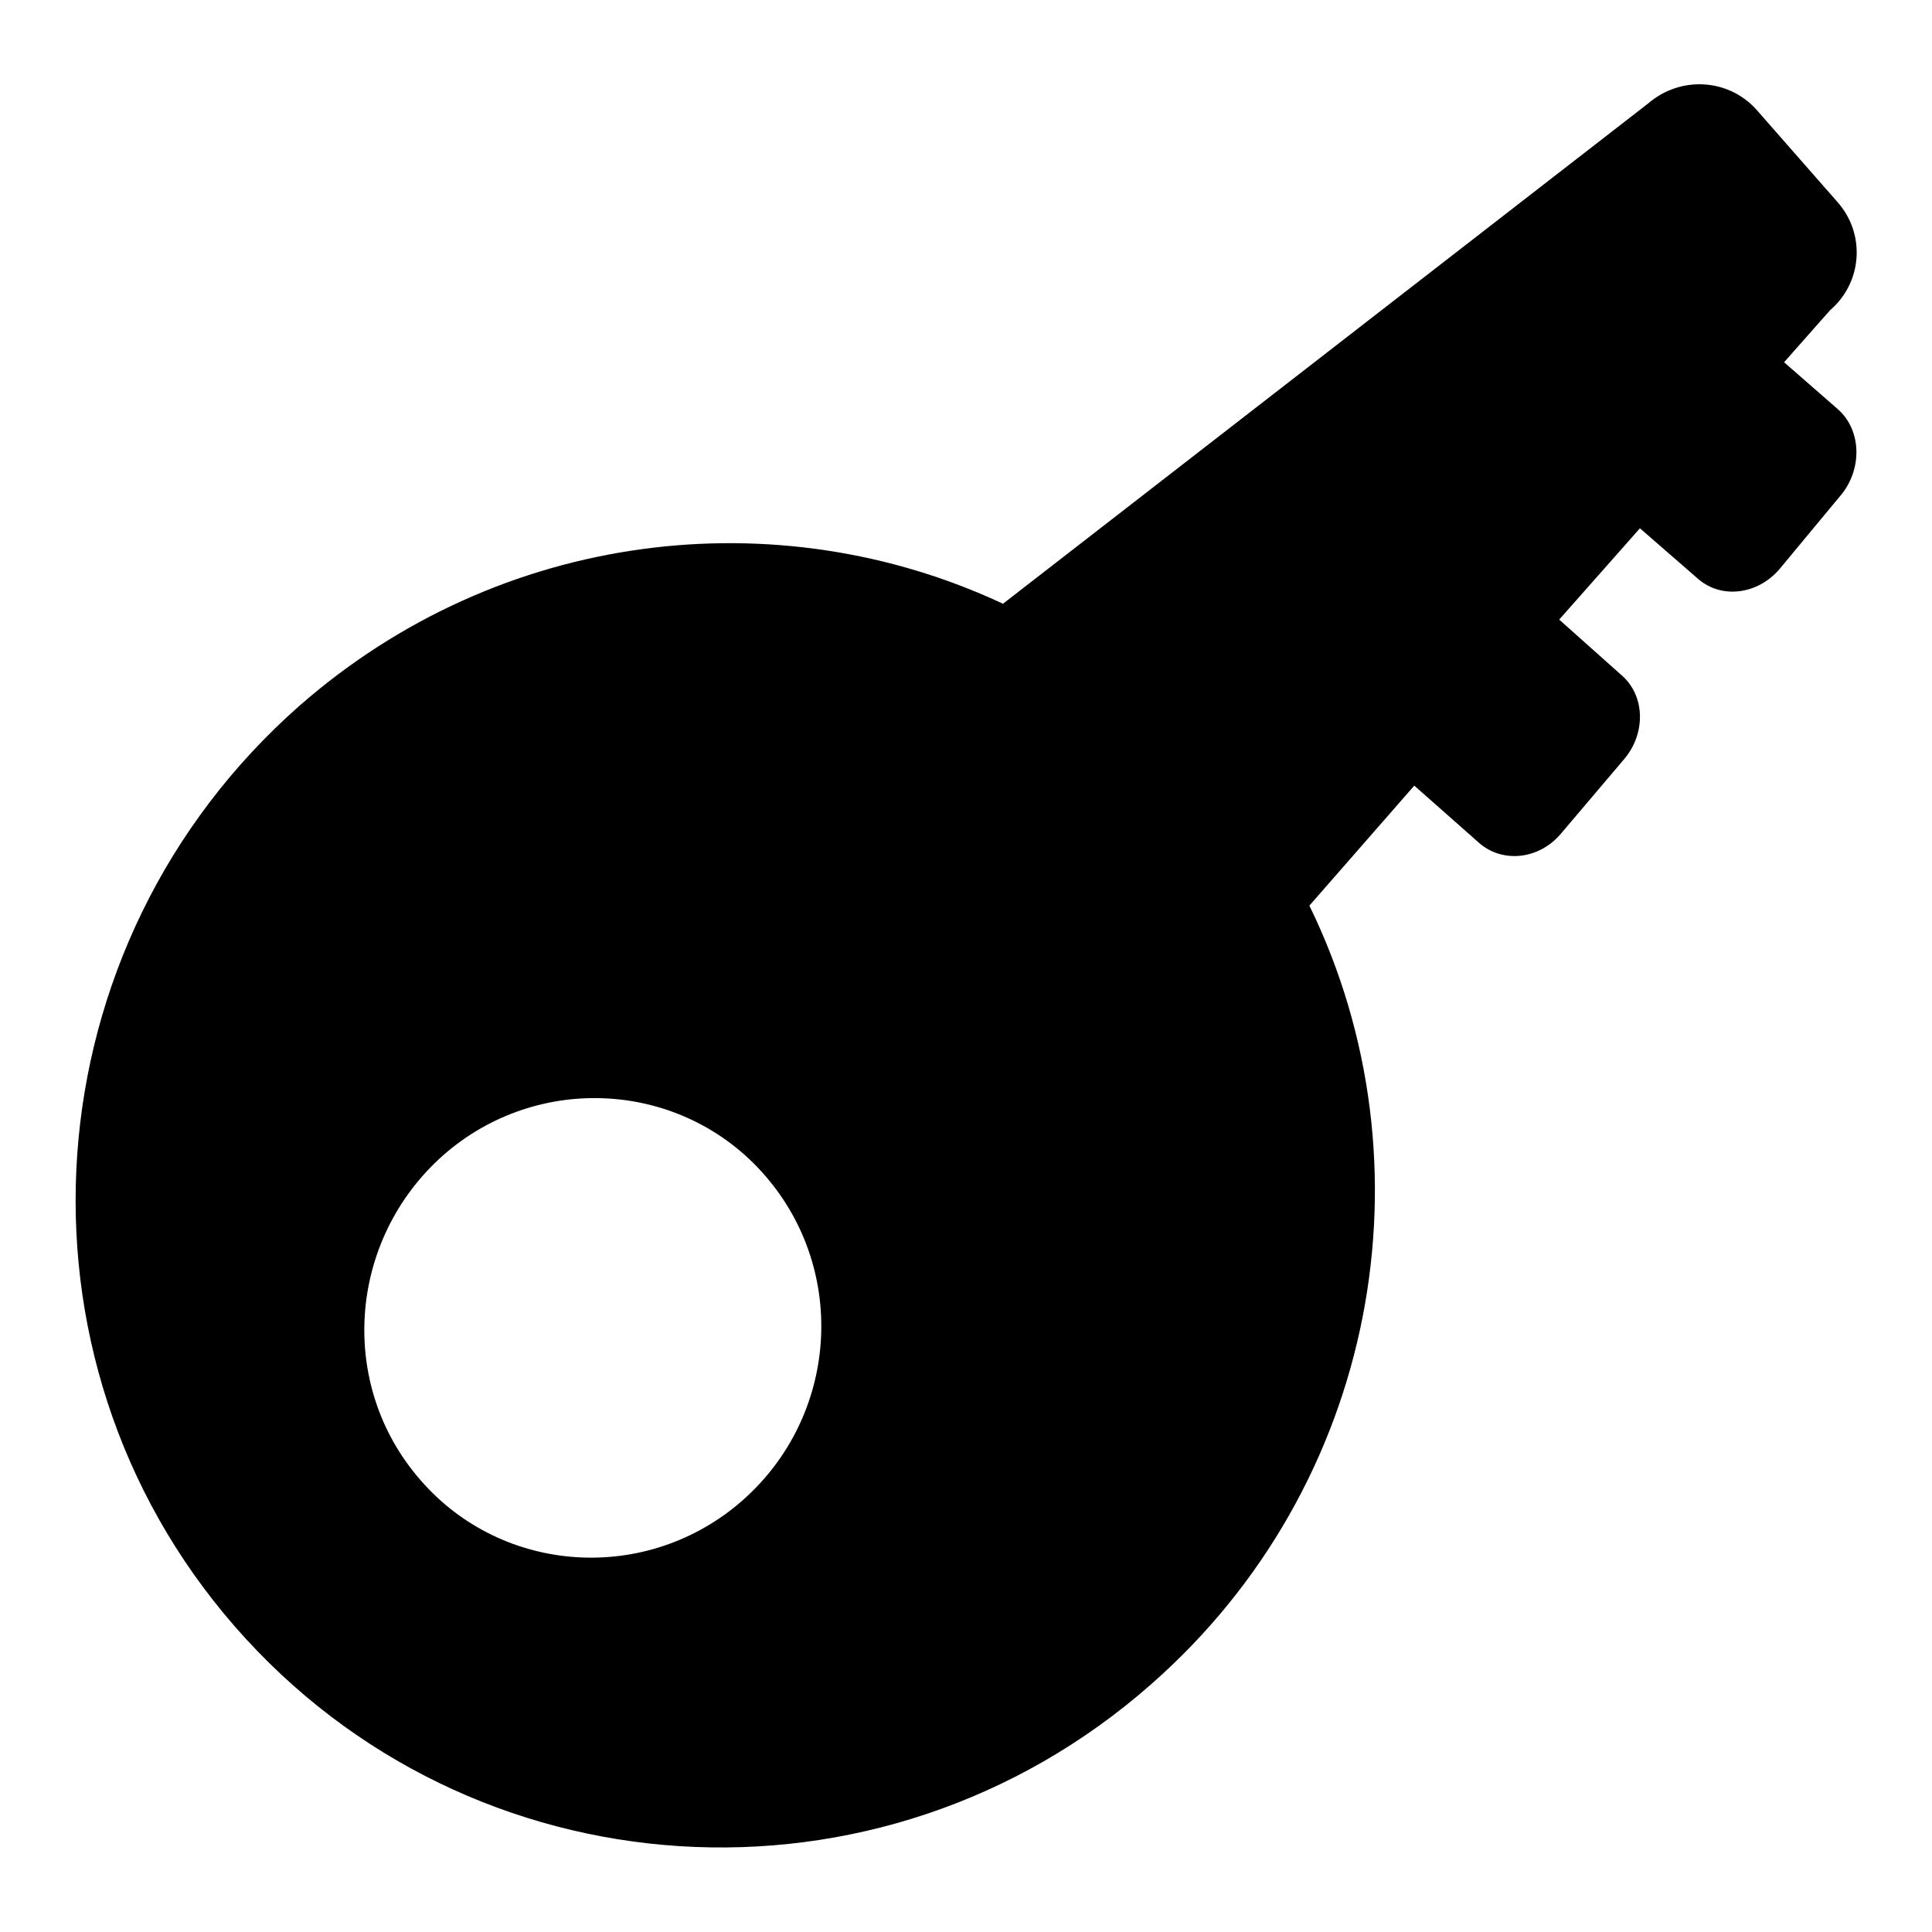<?xml version="1.0" encoding="utf-8"?>
<!-- Svg Vector Icons : http://www.onlinewebfonts.com/icon -->
<!DOCTYPE svg PUBLIC "-//W3C//DTD SVG 1.1//EN" "http://www.w3.org/Graphics/SVG/1.1/DTD/svg11.dtd">
<svg version="1.1" xmlns="http://www.w3.org/2000/svg" xmlns:xlink="http://www.w3.org/1999/xlink" x="0px" y="0px" viewBox="0 0 256 256" enable-background="new 0 0 256 256" xml:space="preserve">
<g> <path fill="#000000" d="M243.5,54.2l-7.1-6.2l6.1-6.9c4.3-3.7,4.7-10.1,1-14.3l-10.7-12.2c-3.7-4.2-10.1-4.6-14.4-0.9l-85.5,66.3 C103,66,66.3,70.2,39.7,93.5c-35.9,31.6-39.8,86.2-8.6,122c31.2,35.8,85.5,39.3,121.4,7.7c30.1-26.4,37.7-69,21-103.2l13.9-15.9 l8.6,7.6c3.1,2.7,7.9,2.2,10.8-1.2l8.4-9.9c2.9-3.4,2.8-8.4-0.3-11.1l-8.3-7.4L217.3,70l7.7,6.7c3.1,2.7,7.9,2.1,10.8-1.3l8.3-10 C246.8,61.9,246.6,56.9,243.5,54.2z M98.4,198.8c-12.6,11.1-31.8,9.9-42.7-2.7c-11-12.6-9.6-31.8,3-43c12.6-11.1,31.8-9.9,42.7,2.7 C112.4,168.5,111,187.7,98.4,198.8z"/></g>
</svg>